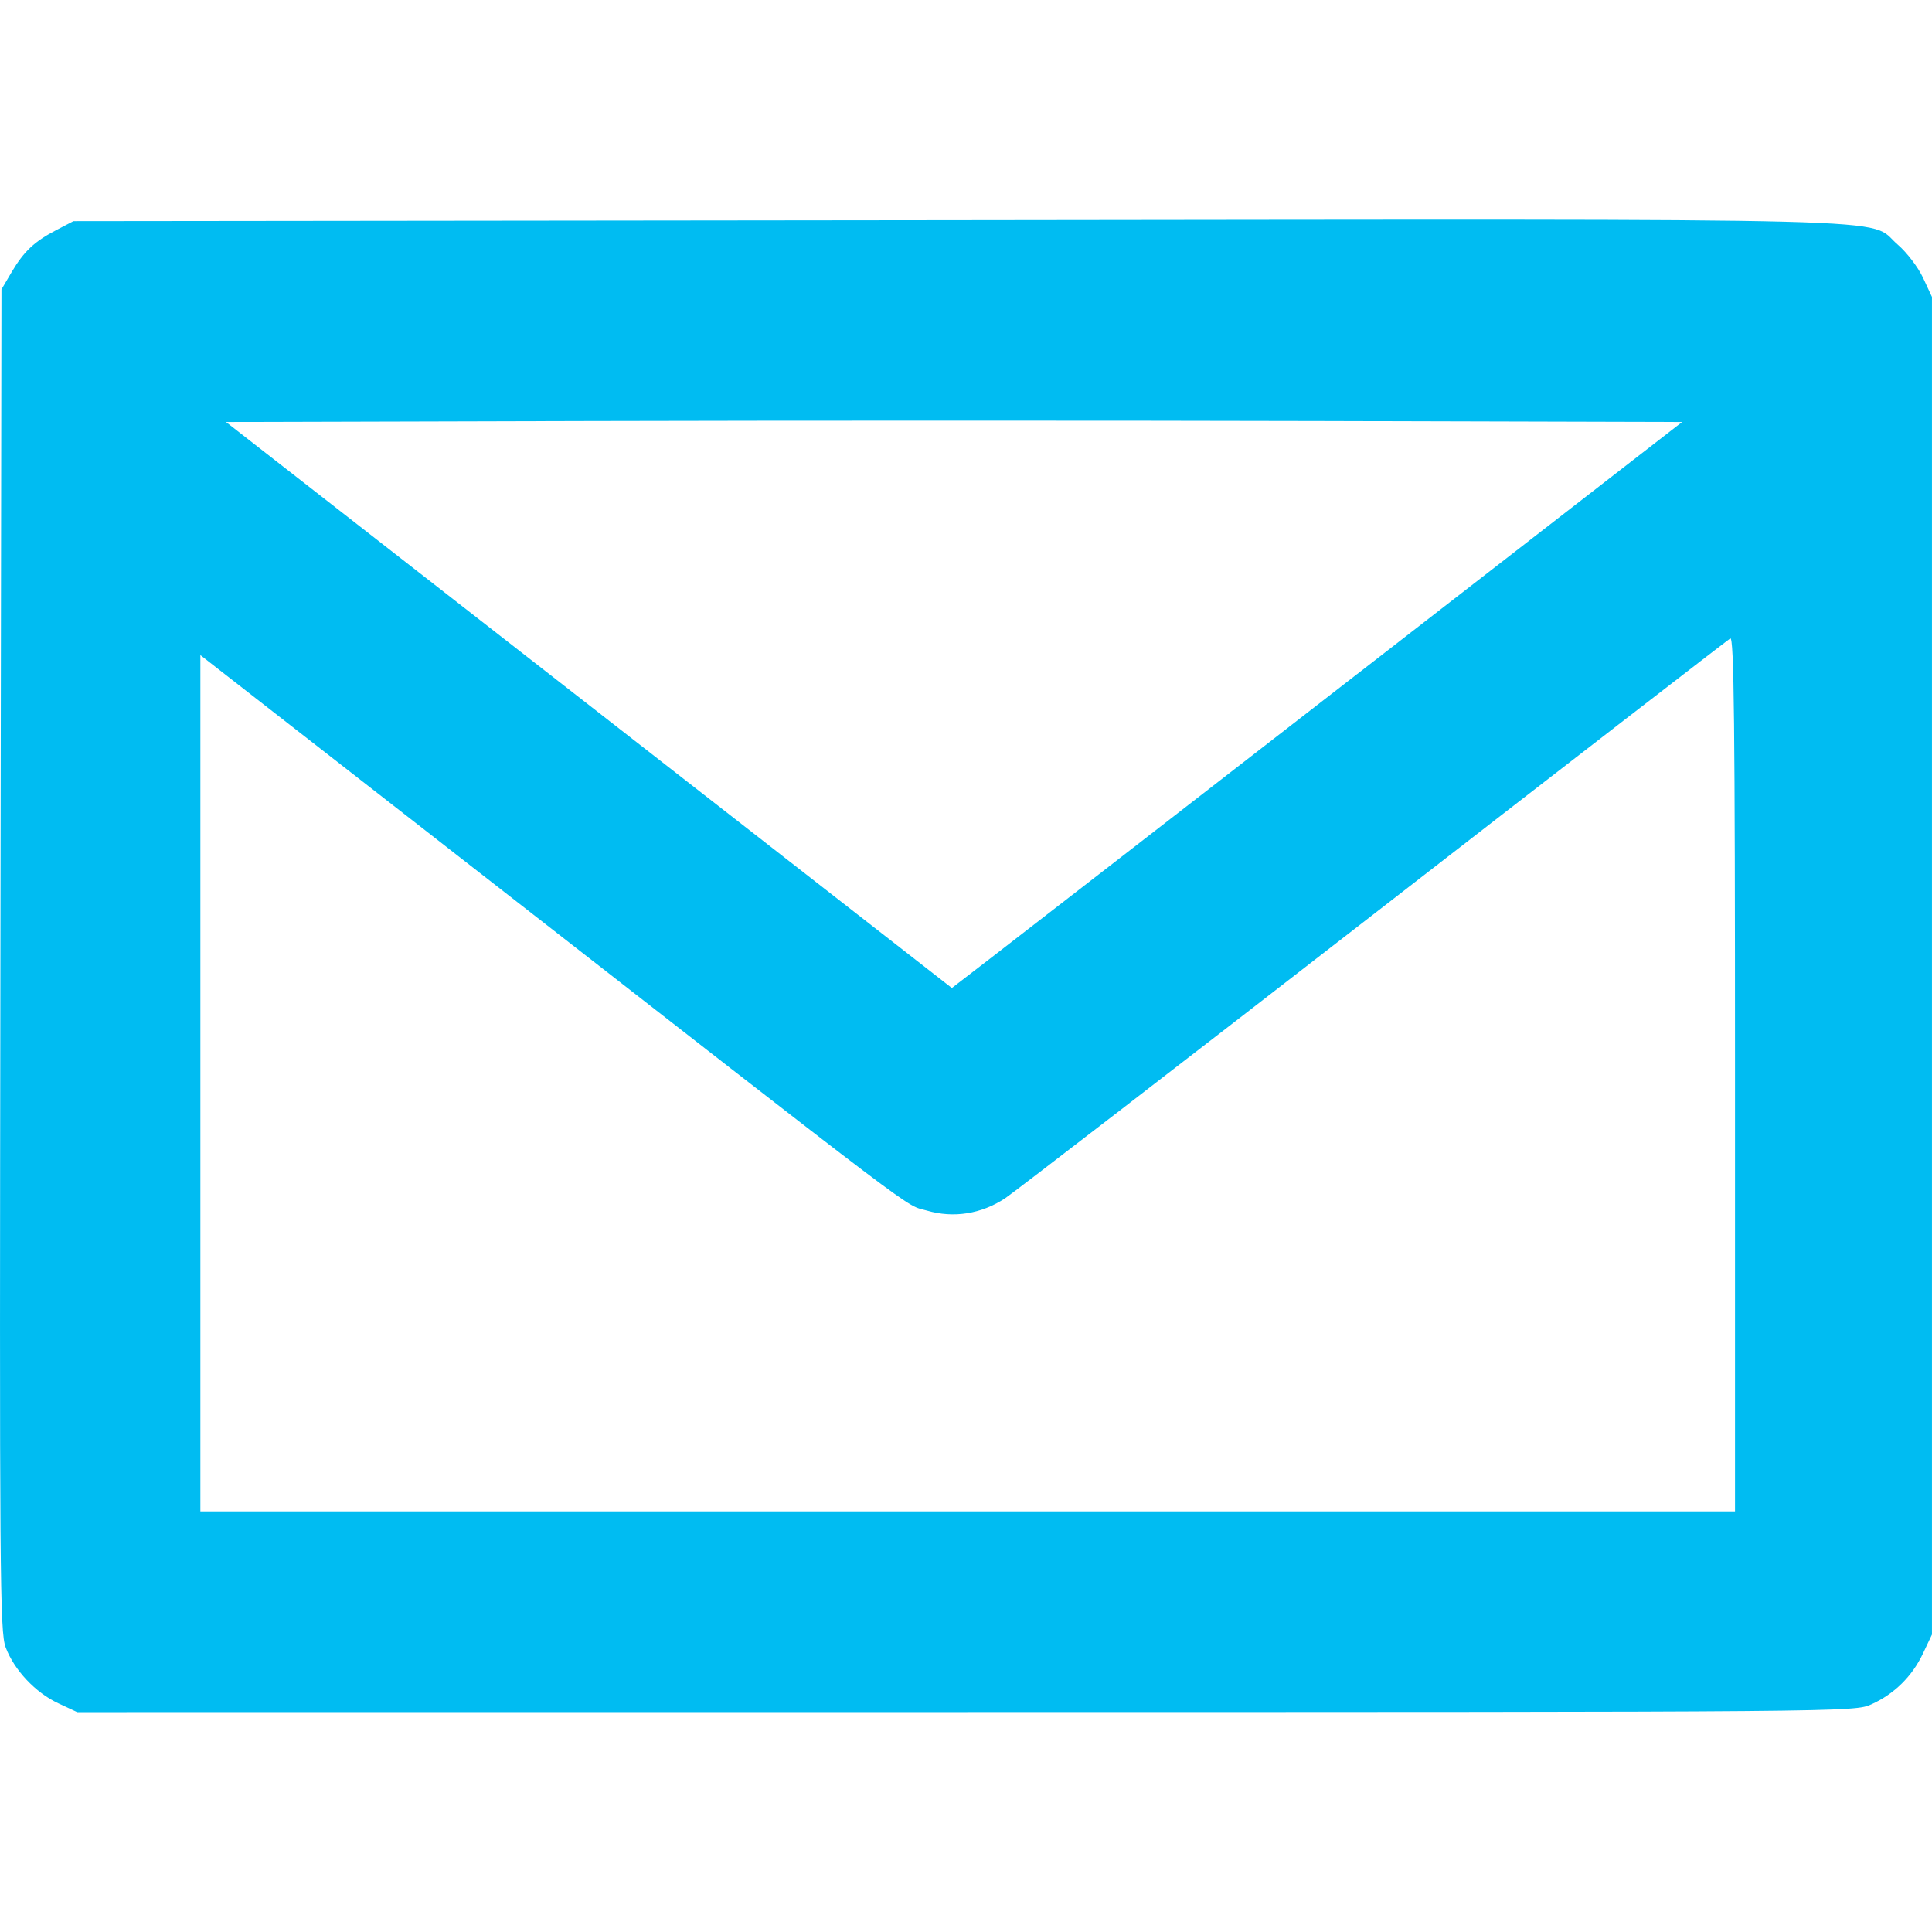 <?xml version="1.0" encoding="utf-8"?><!-- Скачано с сайта svg4.ru / Downloaded from svg4.ru -->
<svg width="800px" height="800px" viewBox="0 -7.96 70.001 70.001" xmlns:dc="http://purl.org/dc/elements/1.1/" xmlns:cc="http://creativecommons.org/ns#" xmlns:rdf="http://www.w3.org/1999/02/22-rdf-syntax-ns#" xmlns="http://www.w3.org/2000/svg">
    <path d="m -169.317,559.079 c -0.827,-0.386 -1.595,-1.202 -1.906,-2.024 -0.211,-0.557 -0.226,-2.506 -0.191,-24.905 l 0.038,-24.301 0.364,-0.618 c 0.448,-0.759 0.826,-1.115 1.626,-1.532 l 0.618,-0.322 32.053,-0.035 c 35.547,-0.039 32.886,-0.108 34.041,0.881 0.331,0.284 0.743,0.822 0.922,1.206 l 0.323,0.694 0,24.232 0,24.232 -0.325,0.686 c -0.393,0.83 -1.04,1.468 -1.869,1.843 -0.616,0.278 -0.731,0.279 -32.813,0.281 l -32.195,0.002 -0.686,-0.32 z m 60.752,-22.819 c 0,-12.655 -0.035,-15.845 -0.172,-15.764 -0.094,0.056 -5.92,4.56 -12.945,10.009 -7.025,5.449 -13.023,10.073 -13.327,10.274 -0.86,0.569 -1.869,0.729 -2.829,0.449 -0.867,-0.253 0.358,0.673 -16.961,-12.825 l -9.37,-7.303 0,15.513 0,15.513 27.802,0 27.802,0 0,-15.865 z m -13.686,-14.476 11.77,-9.13 -13.184,-0.035 c -7.251,-0.019 -19.122,-0.019 -26.38,0 l -13.196,0.035 13.15,10.254 13.15,10.254 1.459,-1.124 c 0.803,-0.618 6.756,-5.232 13.229,-10.254 z" fill="#00bcf2" transform="translate(171.429 -505.324)"/>
</svg>